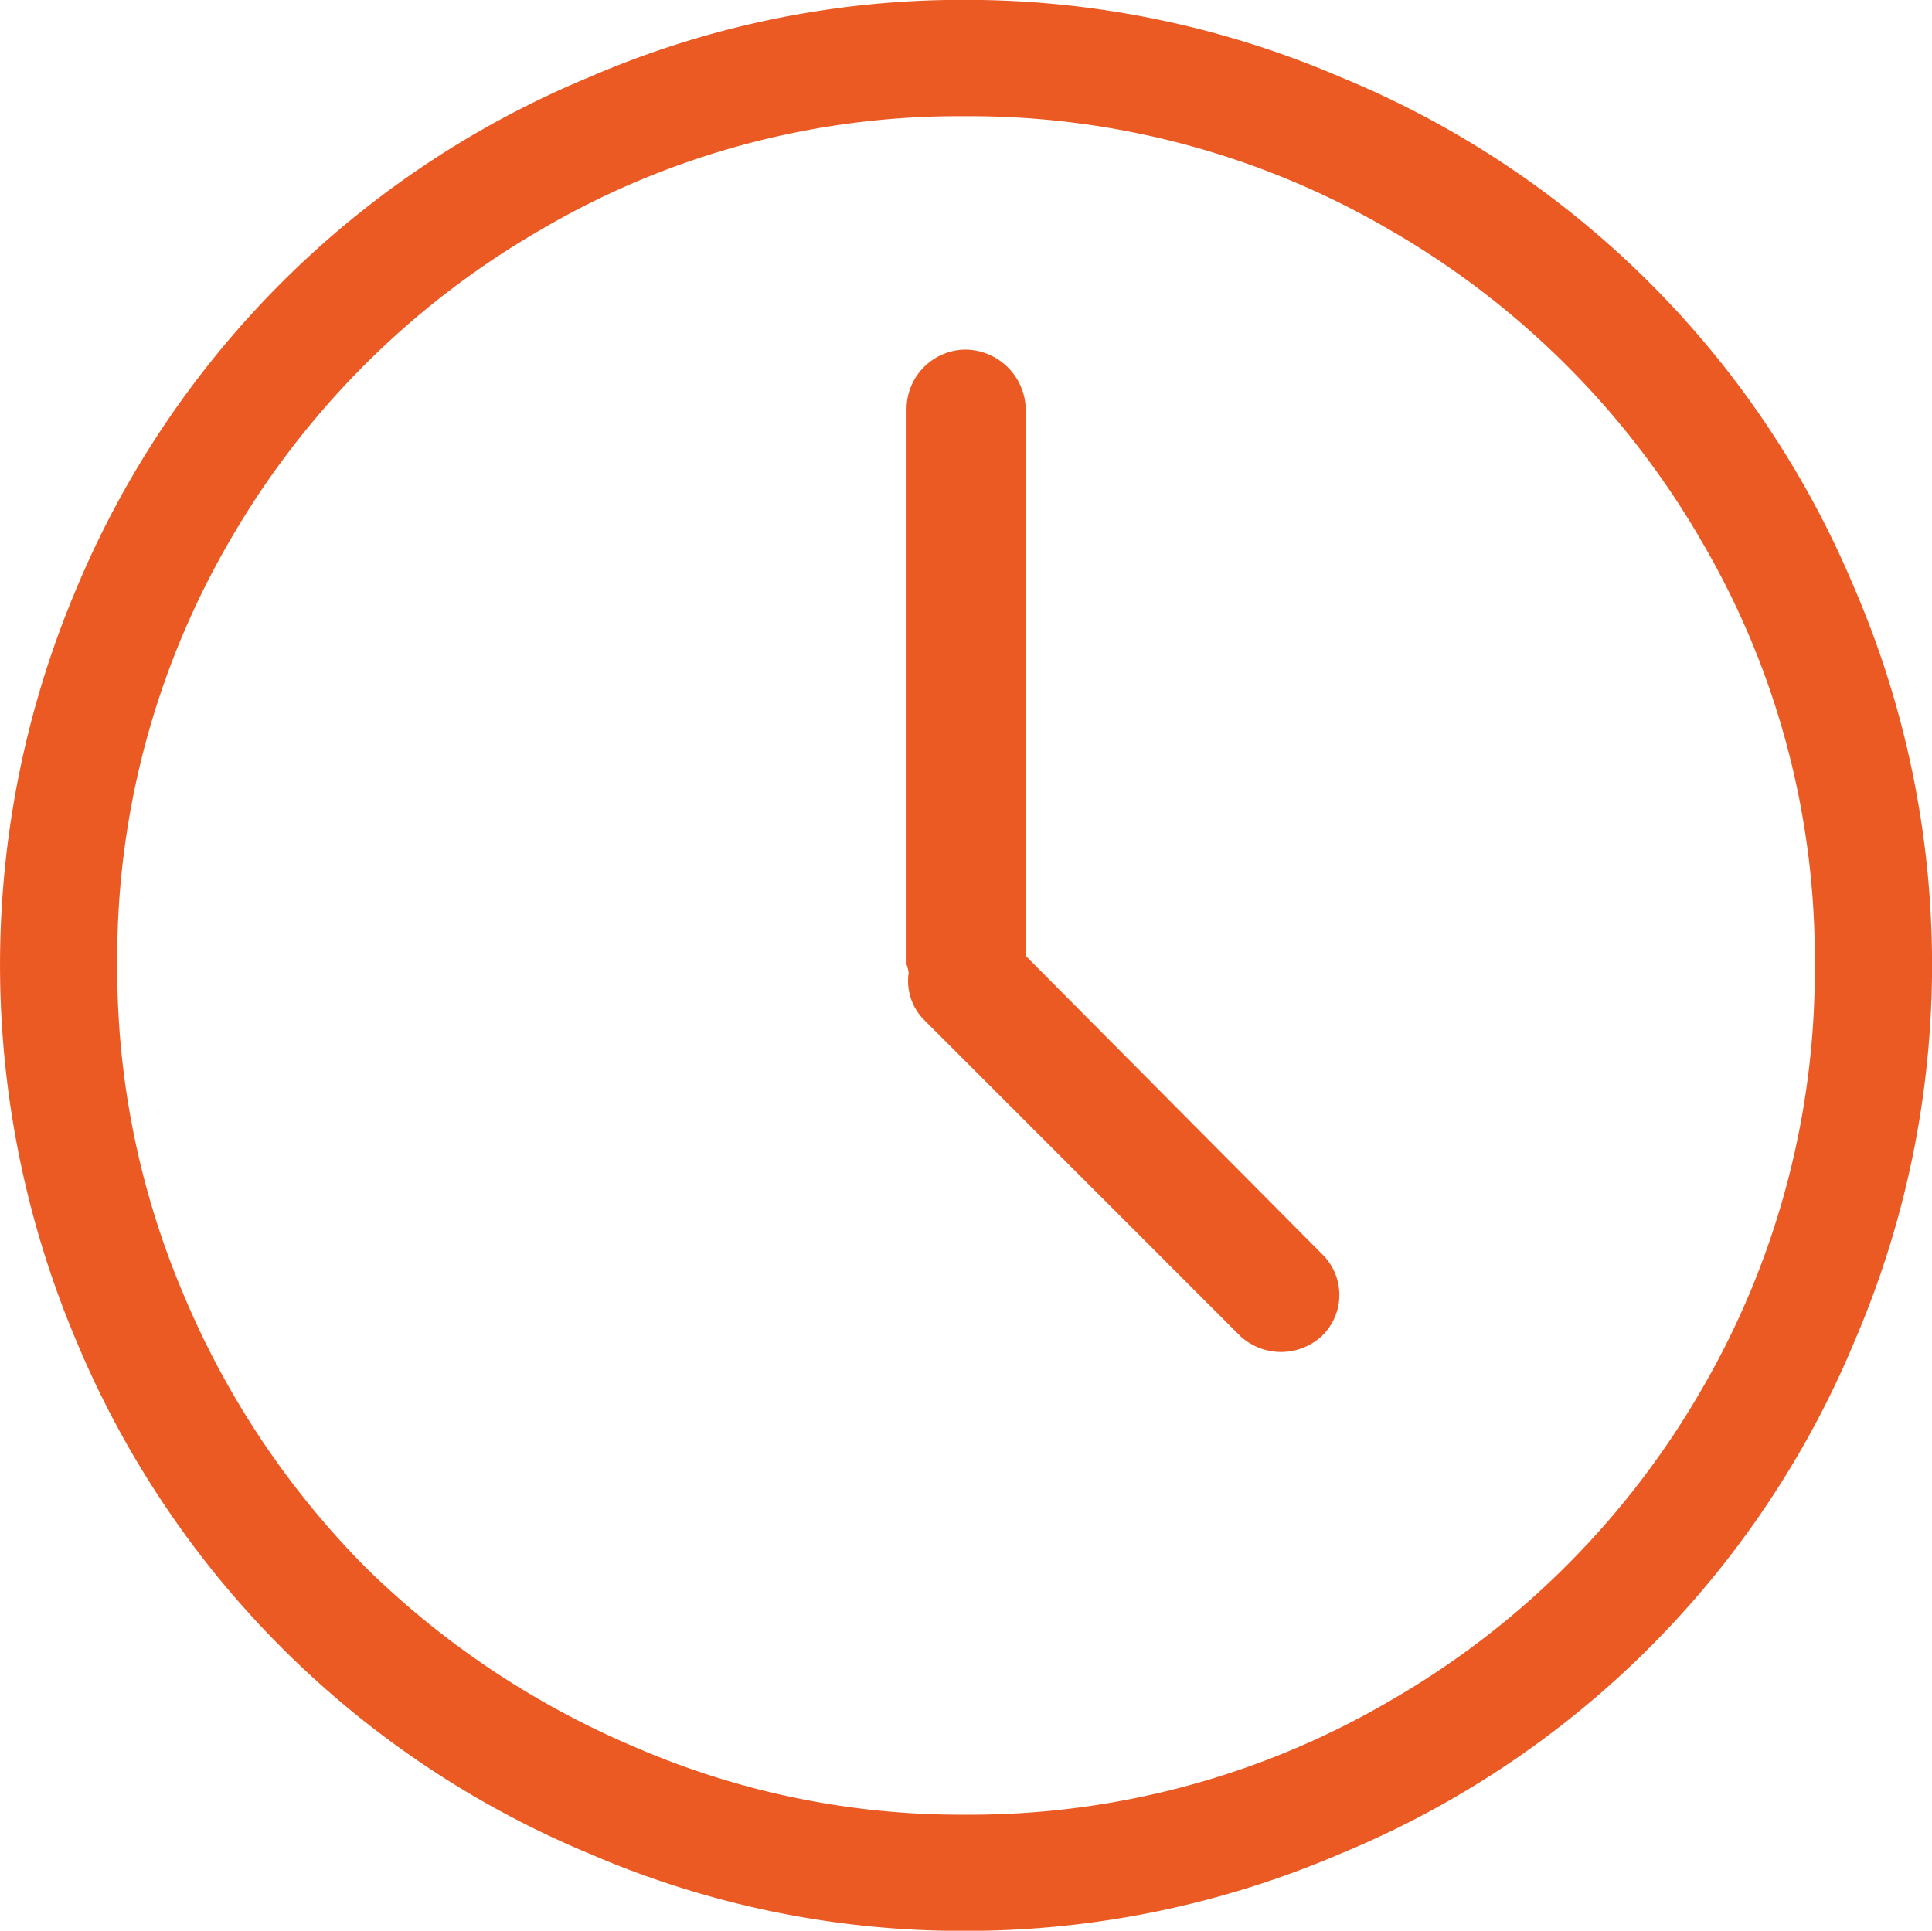<svg xmlns="http://www.w3.org/2000/svg" width="40.021" height="40" viewBox="0 0 40.021 40">
  <g id="clock" transform="translate(0 -0.168)">
    <g id="Group_102" data-name="Group 102" transform="translate(0 0.168)">
      <path id="Path_1" data-name="Path 1" d="M38.424,12.378A19.607,19.607,0,0,0,27.768,1.765a19.67,19.67,0,0,0-7.79-1.6,19.466,19.466,0,0,0-7.768,1.6A19.67,19.67,0,0,0,1.576,12.378a19.993,19.993,0,0,0,0,15.558A19.712,19.712,0,0,0,12.21,38.571a19.467,19.467,0,0,0,7.768,1.6,19.676,19.676,0,0,0,7.79-1.6A19.65,19.65,0,0,0,38.425,27.936a19.74,19.74,0,0,0,0-15.558ZM35.23,28.987A17.557,17.557,0,0,1,28.8,35.4a17.235,17.235,0,0,1-8.818,2.363,16.945,16.945,0,0,1-6.827-1.4,17.892,17.892,0,0,1-5.6-3.742A17.784,17.784,0,0,1,3.808,27a17.228,17.228,0,0,1-1.379-6.849,17.2,17.2,0,0,1,2.342-8.8,17.565,17.565,0,0,1,6.411-6.411,17.1,17.1,0,0,1,8.8-2.364A17.235,17.235,0,0,1,28.8,4.938,17.609,17.609,0,0,1,35.23,11.35a17.1,17.1,0,0,1,2.363,8.8A17.267,17.267,0,0,1,35.23,28.987Z" transform="translate(0 -0.168)" fill="#ec5a24"/>
      <path id="Path_2" data-name="Path 2" d="M289.566,123.481V112.146a1.262,1.262,0,0,0-1.269-1.225,1.233,1.233,0,0,0-1.2,1.225v11.51a1,1,0,0,1,.044.175,1.144,1.144,0,0,0,.328.985l6.543,6.543a1.245,1.245,0,0,0,1.685,0,1.18,1.18,0,0,0,0-1.707Z" transform="translate(-268.318 -103.678)" fill="#ec5a24"/>
    </g>
  </g>
</svg>
